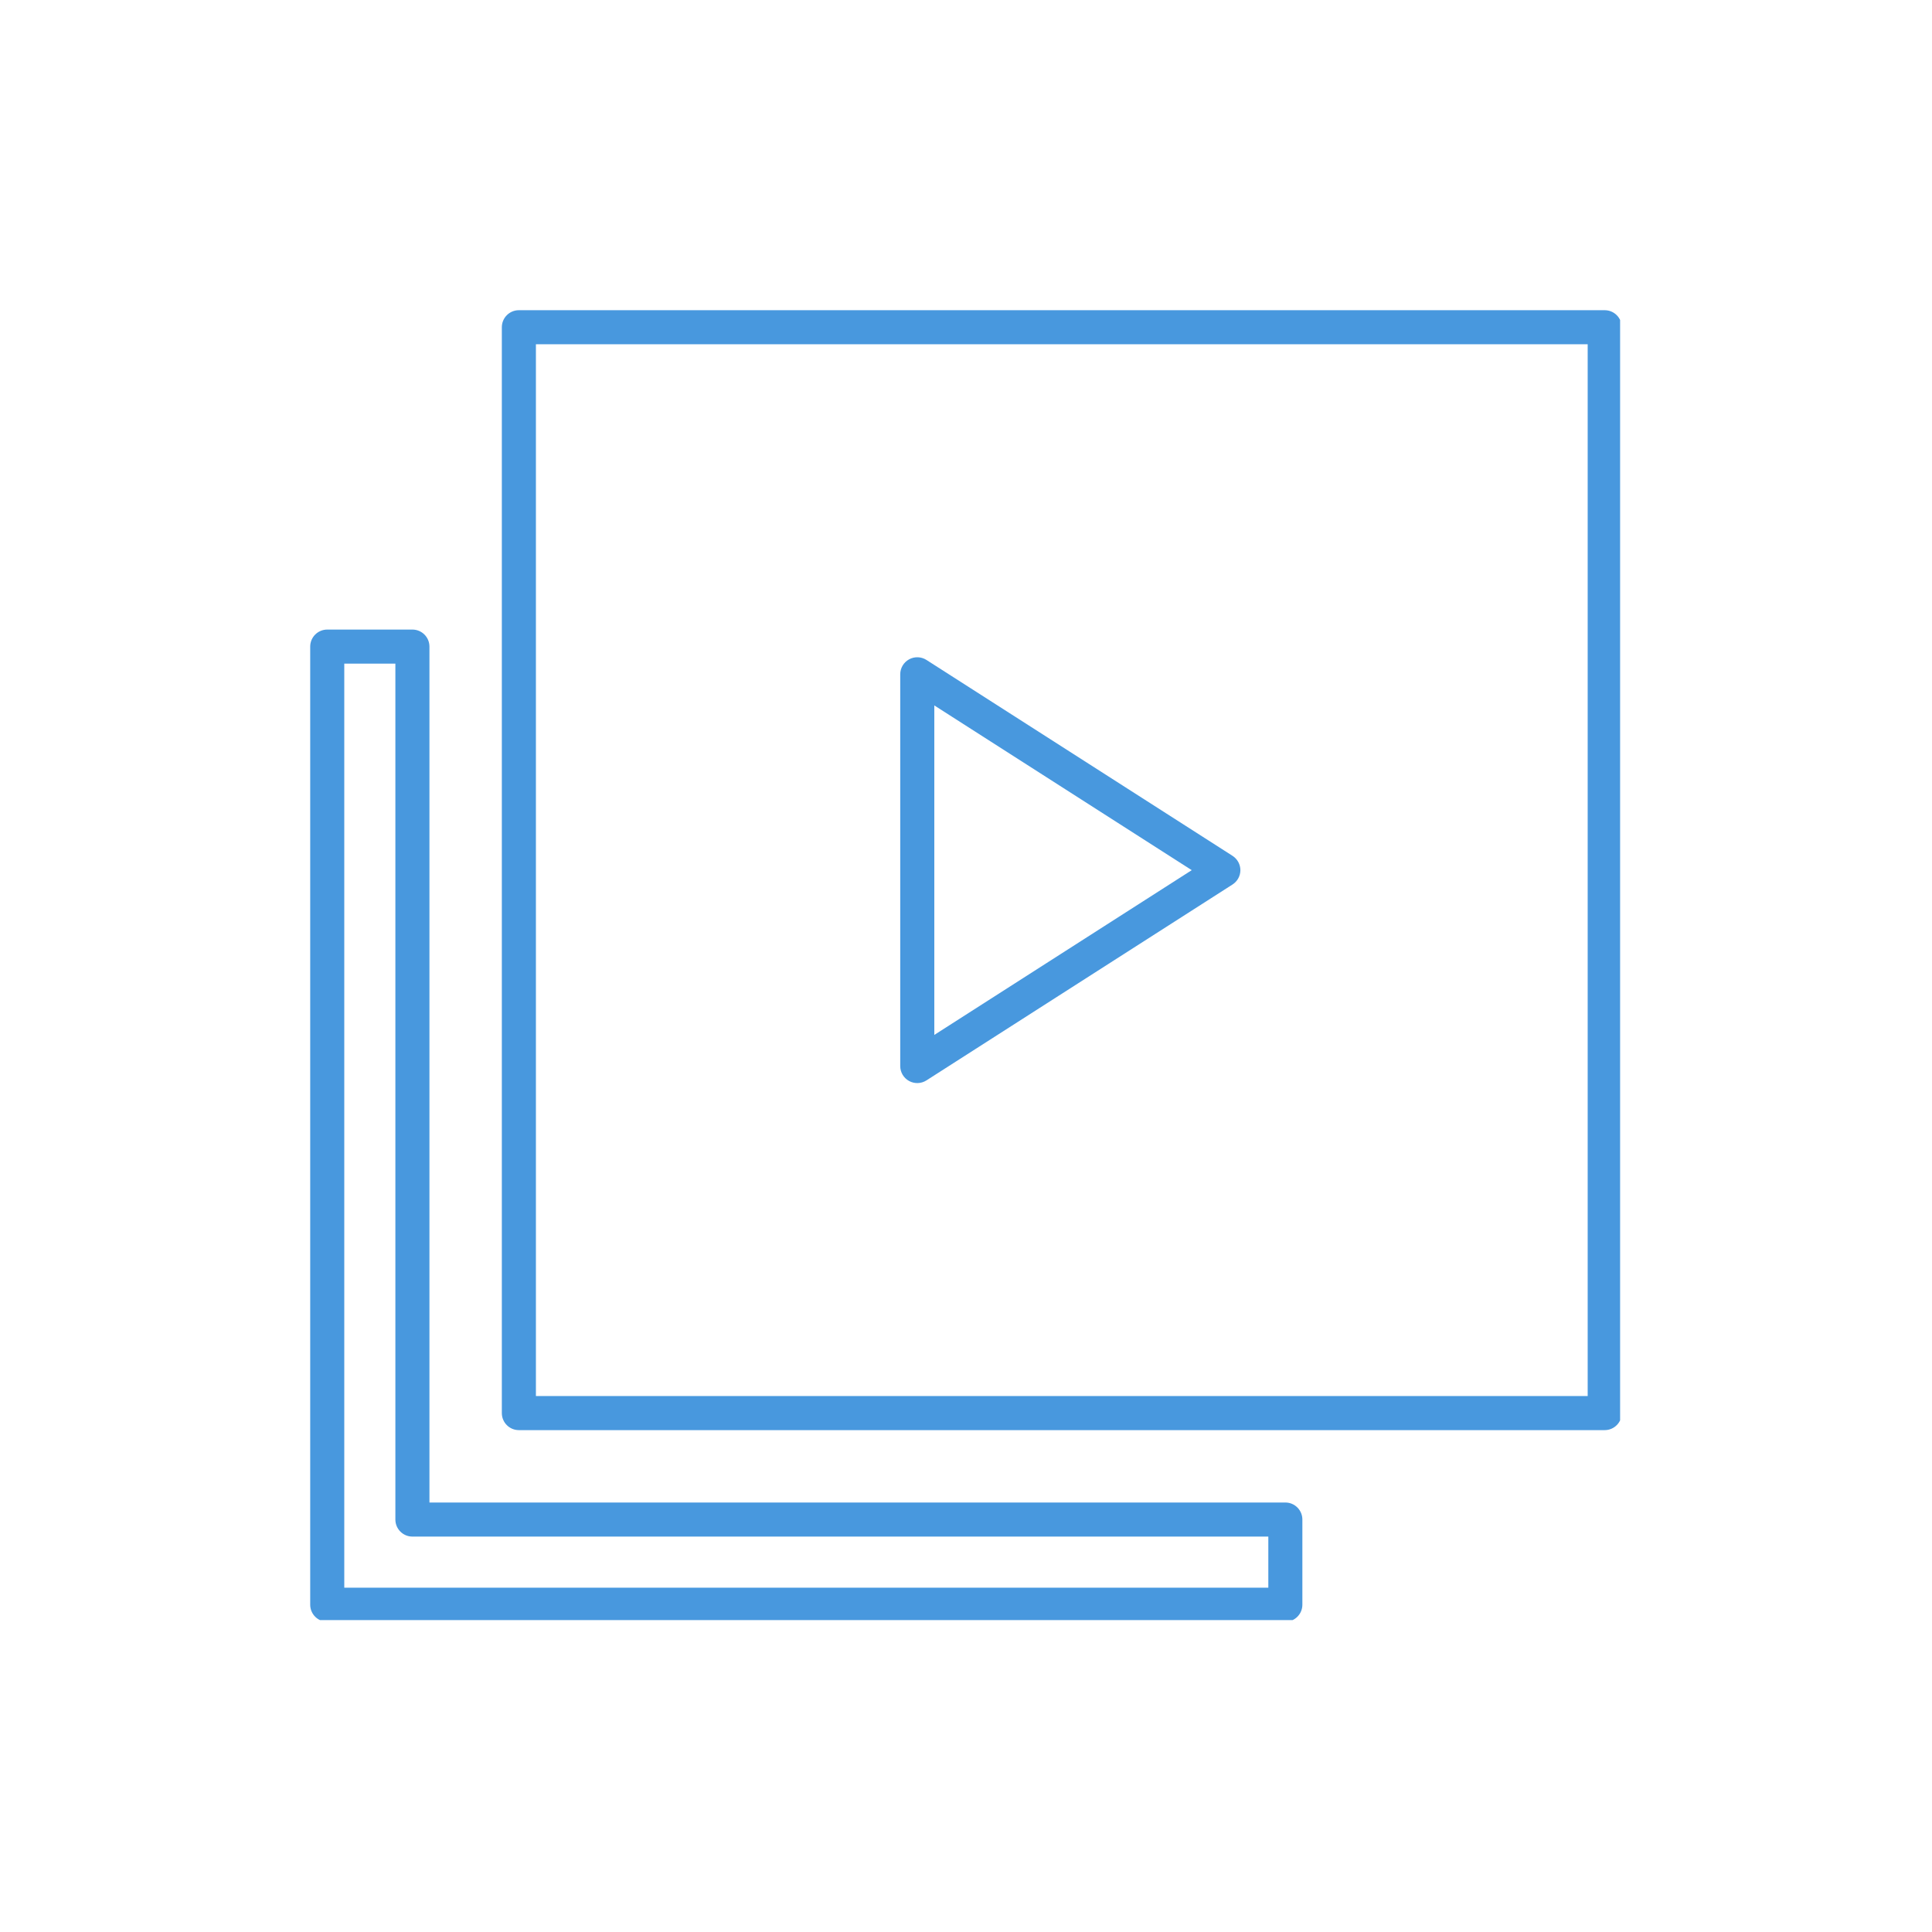 <?xml version="1.0" encoding="UTF-8"?> <svg xmlns="http://www.w3.org/2000/svg" xmlns:xlink="http://www.w3.org/1999/xlink" width="500" zoomAndPan="magnify" viewBox="0 0 375 375" height="500" preserveAspectRatio="xMidYMid meet" version="1.0"><defs><clipPath id="357856015d"><path d="M 60.211 60.211 L 314.461 60.211 L 314.461 314.461 L 60.211 314.461 Z M 60.211 60.211 " clip-rule="nonzero"></path></clipPath></defs><g clip-path="url(#357856015d)"><path fill="#4898de" d="M 83.355 291.637 L 83.355 125.508 C 83.355 123.68 81.875 122.199 80.047 122.199 L 63.52 122.199 C 61.691 122.199 60.211 123.68 60.211 125.508 L 60.211 311.473 C 60.211 313.297 61.691 314.777 63.52 314.777 L 249.484 314.777 C 251.312 314.777 252.789 313.297 252.789 311.473 L 252.789 294.941 C 252.789 293.117 251.312 291.637 249.484 291.637 C 249.484 291.637 107 291.637 83.355 291.637 Z M 76.742 294.941 C 76.742 296.77 78.223 298.25 80.047 298.25 L 246.18 298.25 C 246.18 298.25 246.18 308.168 246.18 308.168 C 246.18 308.168 66.824 308.168 66.824 308.168 C 66.824 308.168 66.824 128.812 66.824 128.812 C 66.824 128.812 76.742 128.812 76.742 128.812 C 76.742 128.812 76.742 294.941 76.742 294.941 Z M 314.777 63.52 C 314.777 61.691 313.301 60.211 311.473 60.211 L 100.711 60.211 C 98.887 60.211 97.406 61.691 97.406 63.52 L 97.406 274.281 C 97.406 276.105 98.887 277.586 100.711 277.586 L 311.473 277.586 C 313.301 277.586 314.777 276.105 314.777 274.281 Z M 308.168 66.824 L 308.168 270.973 C 283.52 270.973 128.672 270.973 104.02 270.973 C 104.02 270.973 104.02 66.824 104.02 66.824 C 104.02 66.824 308.168 66.824 308.168 66.824 Z M 239.227 171.684 C 240.176 171.078 240.758 170.027 240.758 168.898 C 240.758 167.773 240.176 166.723 239.227 166.113 L 179.824 128.094 C 178.809 127.445 177.512 127.398 176.453 127.98 C 175.395 128.559 174.734 129.672 174.734 130.879 L 174.734 206.918 C 174.734 208.129 175.395 209.238 176.453 209.82 C 177.512 210.398 178.809 210.355 179.824 209.703 Z M 231.316 168.898 L 181.348 200.879 C 181.348 200.879 181.348 136.922 181.348 136.922 Z M 231.316 168.898 " fill-opacity="1" fill-rule="evenodd"></path></g></svg> 